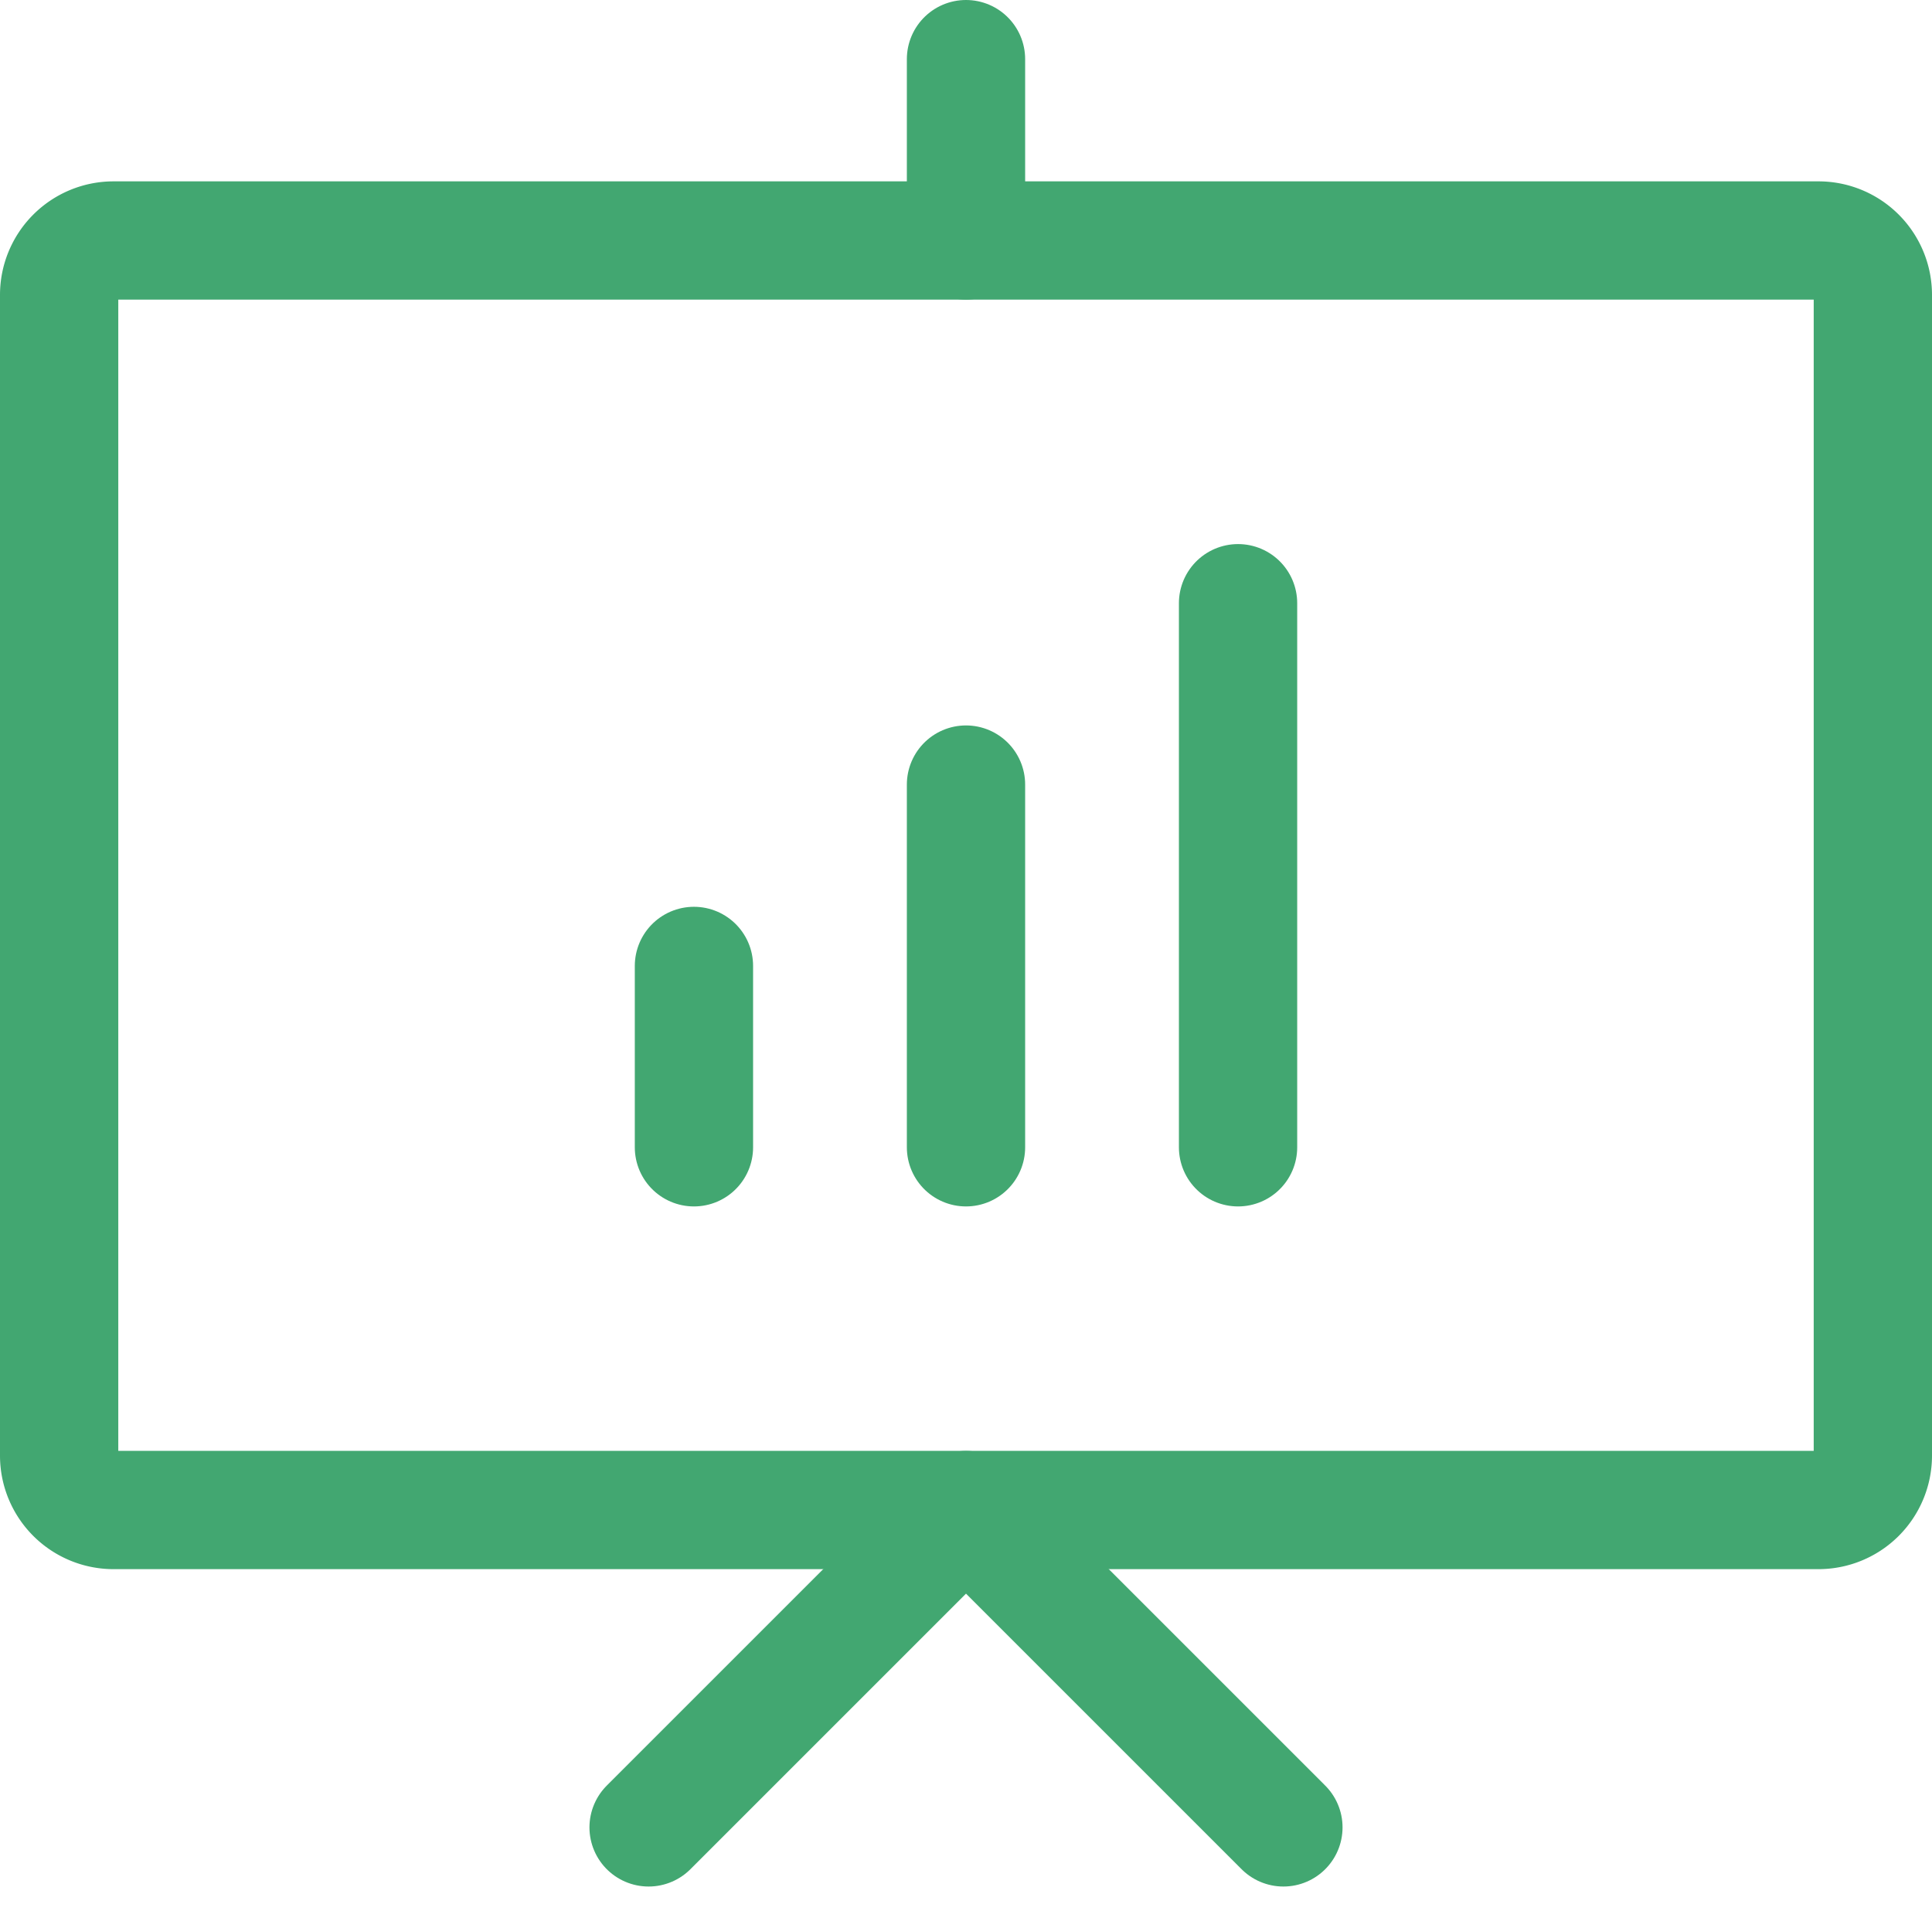 <svg xmlns="http://www.w3.org/2000/svg" width="49" height="48.471" viewBox="0 0 49 48.471"><g id="enterprise_training_icon" data-name="enterprise training icon" transform="translate(1.5 1.5)"><path id="Path_2176" data-name="Path 2176" d="M48,5.38V34.82a1.38,1.38,0,0,1-1.38,1.38H3.38A1.38,1.38,0,0,1,2,34.82V5.38A1.38,1.38,0,0,1,3.38,4H46.62A1.38,1.38,0,0,1,48,5.38Z" transform="translate(-2 0.6)" fill="none" stroke="#42a771" stroke-linecap="round" stroke-linejoin="round" stroke-width="3"></path><path id="Path_2177" data-name="Path 2177" d="M8.5,26.05,16.55,18l8.05,8.05" transform="translate(6.45 18.8)" fill="none" stroke="#42a771" stroke-linecap="round" stroke-linejoin="round" stroke-width="3"></path><path id="Path_2178" data-name="Path 2178" d="M12,2V6.6" transform="translate(11 -2)" fill="none" stroke="#42a771" stroke-linecap="round" stroke-linejoin="round" stroke-width="3"></path><path id="Path_2179" data-name="Path 2179" d="M9,12v4.6" transform="translate(7.1 11)" fill="none" stroke="#42a771" stroke-linecap="round" stroke-linejoin="round" stroke-width="3"></path><path id="Path_2180" data-name="Path 2180" d="M12,10v9.2" transform="translate(11 8.4)" fill="none" stroke="#42a771" stroke-linecap="round" stroke-linejoin="round" stroke-width="3"></path><path id="Path_2181" data-name="Path 2181" d="M15,8V21.8" transform="translate(14.9 5.8)" fill="none" stroke="#42a771" stroke-linecap="round" stroke-linejoin="round" stroke-width="3"></path></g></svg>